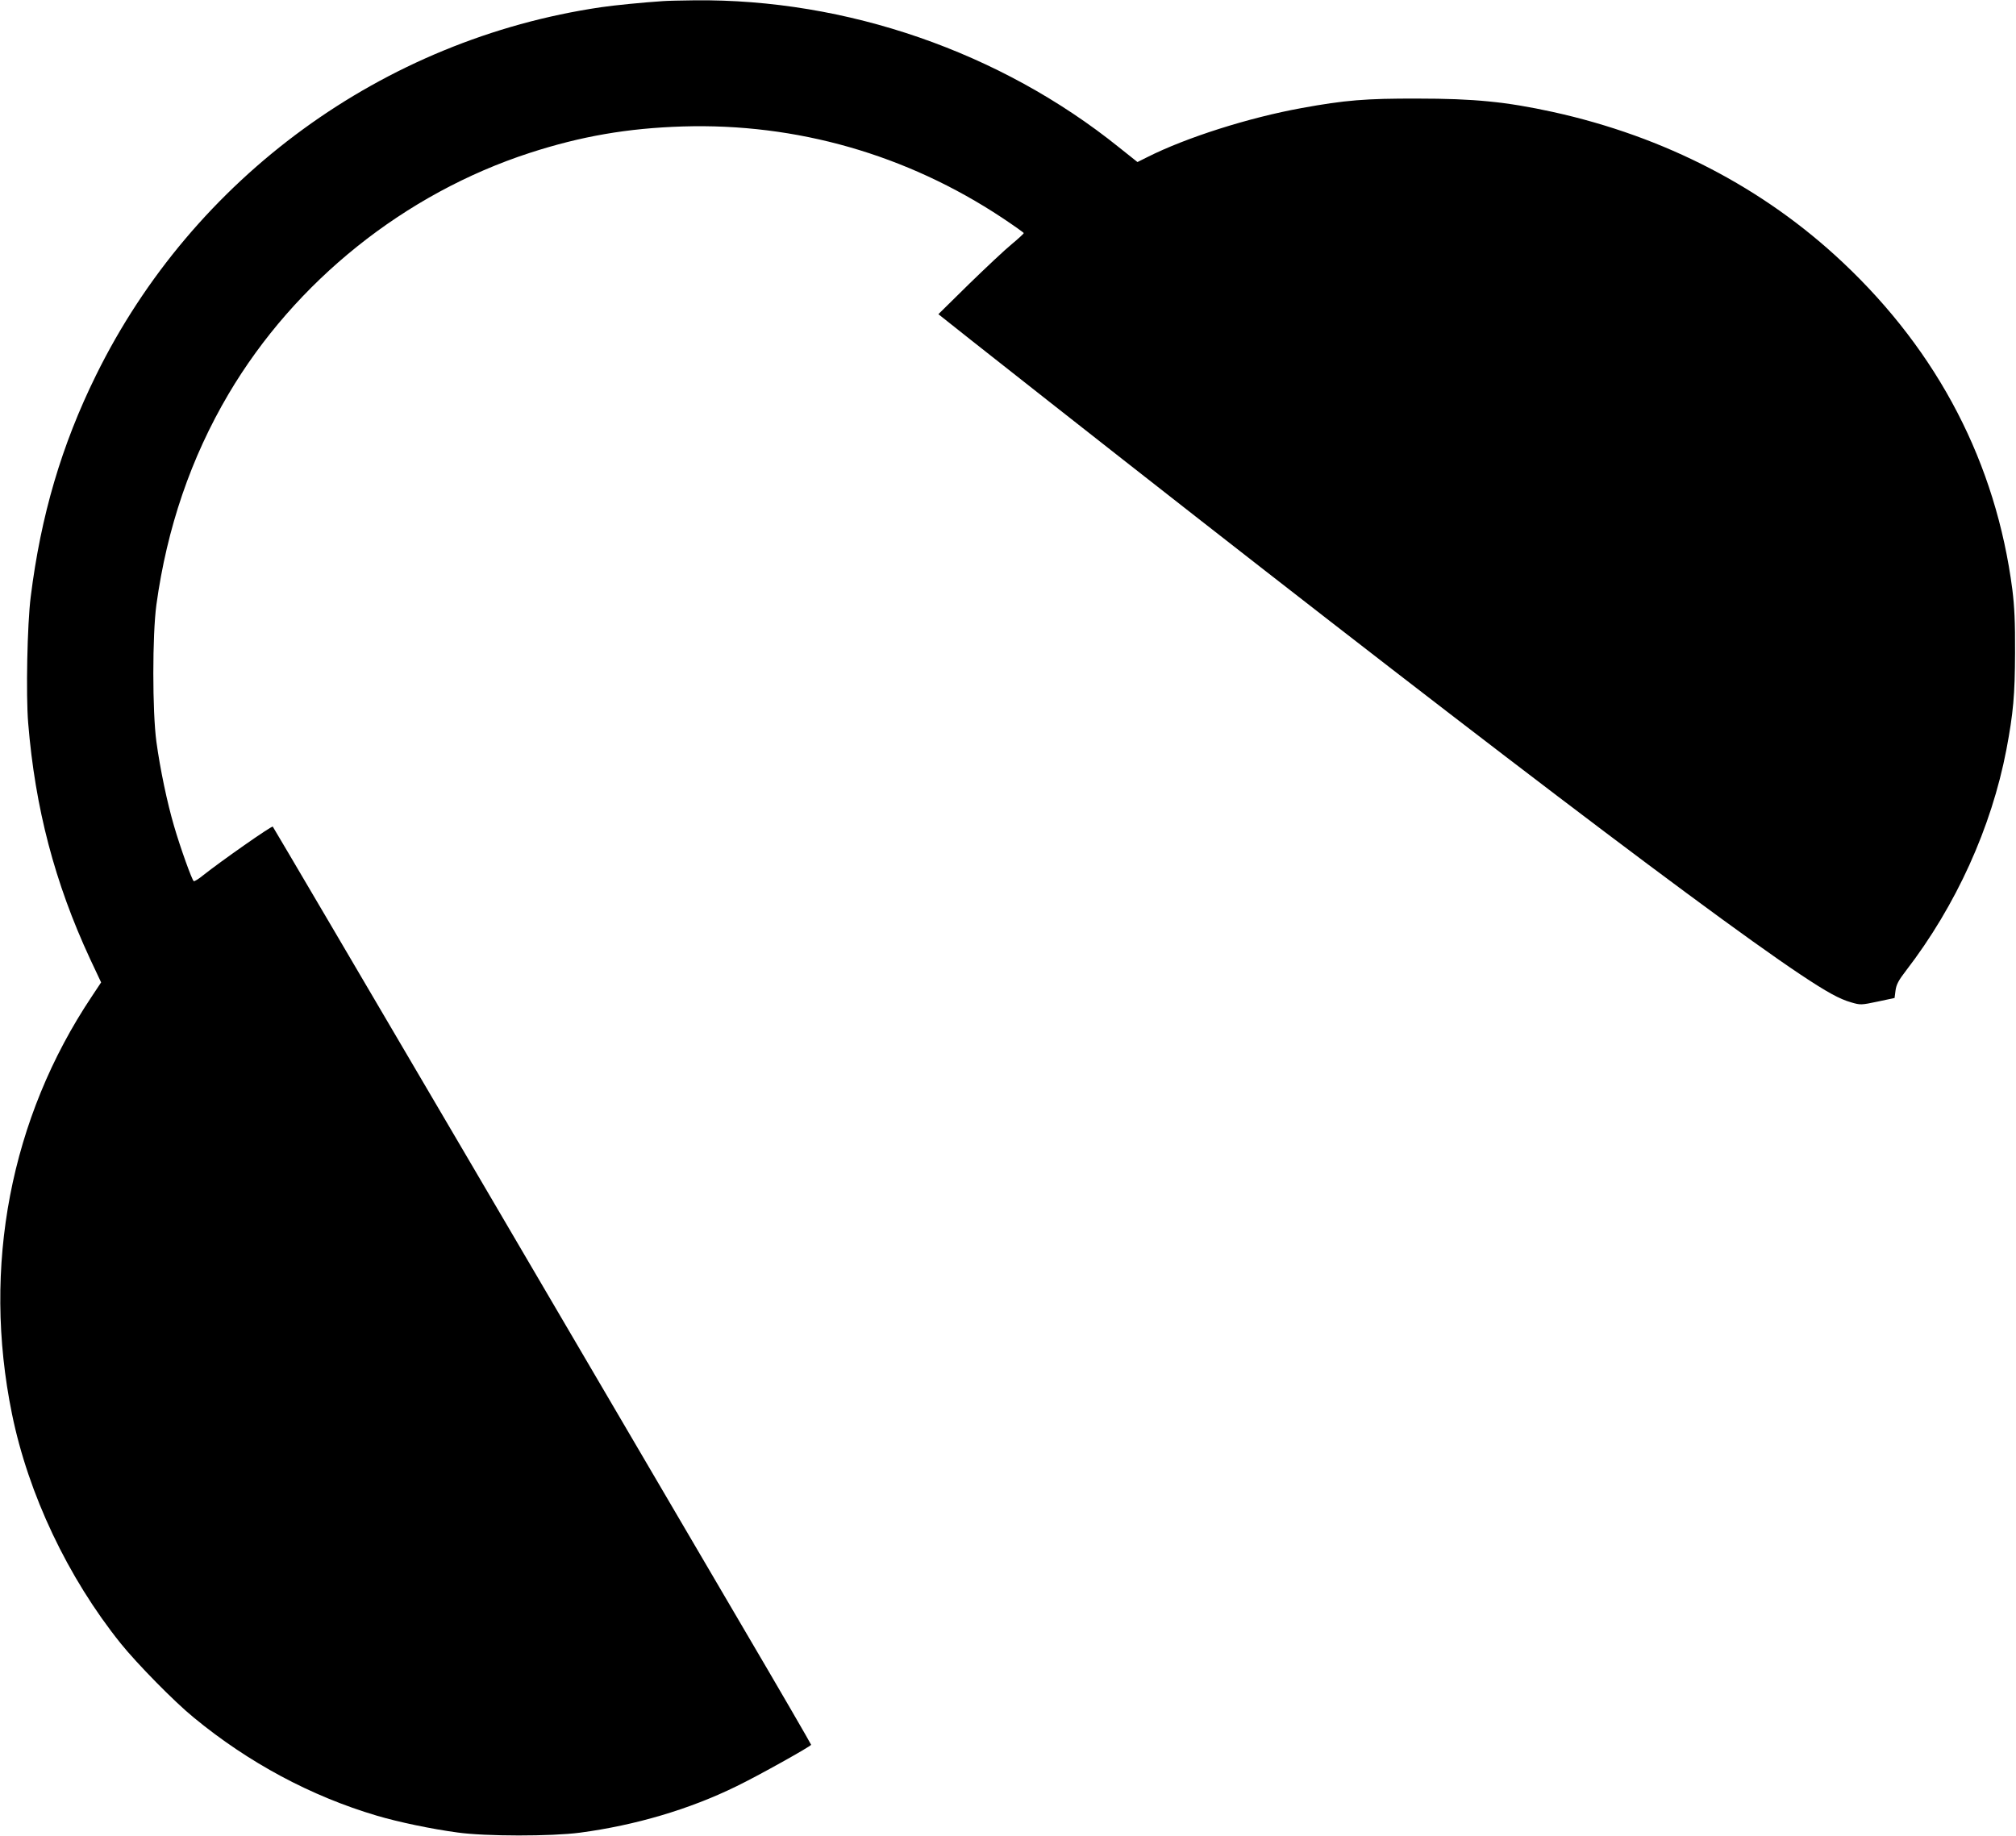 <?xml version="1.0" standalone="no"?>
<!DOCTYPE svg PUBLIC "-//W3C//DTD SVG 20010904//EN"
 "http://www.w3.org/TR/2001/REC-SVG-20010904/DTD/svg10.dtd">
<svg version="1.0" xmlns="http://www.w3.org/2000/svg"
 width="1280pt" height="1166pt" viewBox="0 0 1280 1166"
 preserveAspectRatio="xMidYMid meet">
<g transform="translate(0,1166) scale(0.1,-0.1)"
fill="#000000" stroke="none">
<path d="M4210 11653 c-133 -9 -307 -26 -395 -39 -1384 -204 -2587 -1081
-3205 -2336 -219 -444 -351 -893 -415 -1408 -22 -173 -31 -622 -16 -802 44
-538 168 -1012 392 -1495 l71 -151 -59 -89 c-517 -773 -698 -1716 -507 -2651
104 -510 354 -1038 690 -1457 103 -128 341 -371 464 -471 348 -287 746 -500
1162 -623 138 -41 349 -85 513 -107 178 -25 596 -25 778 -1 352 47 694 148
992 294 135 65 475 255 475 264 0 4 -204 356 -454 781 -249 425 -1017 1734
-1705 2908 -689 1174 -1256 2138 -1259 2141 -7 7 -334 -223 -441 -308 -29 -24
-57 -41 -61 -38 -11 7 -85 212 -125 350 -44 150 -88 360 -112 535 -26 193 -26
678 0 870 67 487 219 933 458 1338 423 716 1119 1273 1912 1531 327 106 621
157 972 168 722 22 1421 -178 2028 -580 75 -50 137 -94 137 -97 0 -4 -35 -36
-77 -71 -43 -35 -165 -150 -272 -254 l-193 -190 208 -165 c2682 -2116 4612
-3592 5264 -4027 171 -114 250 -157 324 -178 58 -17 63 -17 167 5 l108 23 6
47 c5 38 19 65 67 127 317 412 542 908 637 1403 44 233 54 347 55 615 1 197
-4 294 -17 400 -104 803 -469 1507 -1077 2079 -503 474 -1131 799 -1840 955
-298 65 -500 85 -860 85 -328 1 -461 -10 -735 -60 -336 -61 -734 -187 -983
-313 l-60 -30 -118 94 c-752 605 -1729 943 -2694 933 -85 -1 -175 -3 -200 -5z"/>
</g>
</svg>
